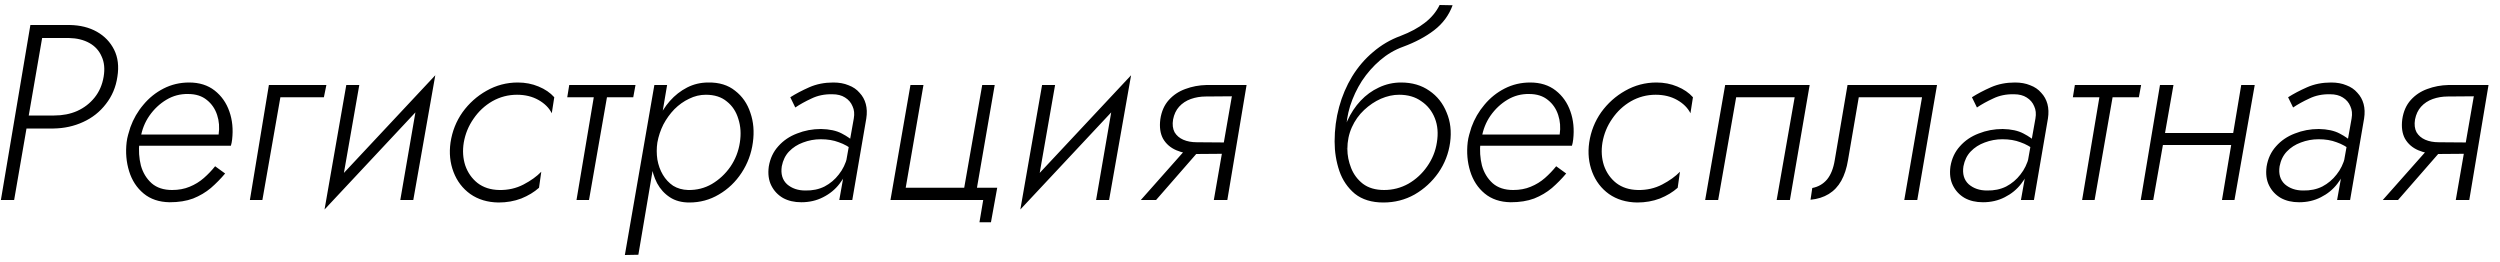 <?xml version="1.0" encoding="UTF-8"?> <svg xmlns="http://www.w3.org/2000/svg" width="200" height="21" viewBox="0 0 200 21" fill="none"> <path d="M2.431 2L0.071 16H1.131L3.551 2H2.431ZM2.851 3.04H5.511C6.151 3.053 6.697 3.187 7.151 3.44C7.604 3.693 7.931 4.053 8.131 4.52C8.344 4.973 8.397 5.513 8.291 6.14C8.184 6.78 7.944 7.333 7.571 7.8C7.197 8.267 6.731 8.627 6.171 8.88C5.624 9.12 5.011 9.24 4.331 9.24H1.811L1.611 10.28H4.291C5.144 10.267 5.931 10.093 6.651 9.76C7.384 9.427 7.991 8.947 8.471 8.32C8.964 7.693 9.271 6.967 9.391 6.14C9.524 5.313 9.437 4.593 9.131 3.98C8.824 3.367 8.364 2.887 7.751 2.54C7.137 2.193 6.411 2.013 5.571 2H3.051L2.851 3.04ZM10.75 11.66H18.47C18.496 11.58 18.516 11.5 18.53 11.42C18.543 11.327 18.556 11.24 18.57 11.16C18.663 10.347 18.59 9.6 18.35 8.92C18.11 8.227 17.716 7.667 17.17 7.24C16.623 6.813 15.943 6.6 15.13 6.6C14.396 6.6 13.716 6.76 13.09 7.08C12.463 7.4 11.923 7.833 11.47 8.38C11.016 8.913 10.67 9.513 10.43 10.18C10.363 10.38 10.303 10.58 10.25 10.78C10.196 10.967 10.156 11.167 10.13 11.38C10.036 12.193 10.103 12.967 10.33 13.7C10.556 14.433 10.943 15.027 11.49 15.48C12.036 15.933 12.73 16.167 13.57 16.18C14.29 16.18 14.916 16.08 15.45 15.88C15.983 15.667 16.456 15.387 16.87 15.04C17.283 14.68 17.663 14.293 18.01 13.88L17.21 13.3C16.943 13.633 16.643 13.947 16.31 14.24C15.976 14.533 15.596 14.767 15.17 14.94C14.756 15.113 14.29 15.2 13.77 15.2C13.09 15.2 12.543 15.02 12.13 14.66C11.716 14.287 11.43 13.813 11.27 13.24C11.123 12.653 11.083 12.033 11.15 11.38L11.25 11.02C11.356 10.367 11.59 9.78 11.95 9.26C12.323 8.727 12.776 8.3 13.31 7.98C13.843 7.66 14.423 7.507 15.05 7.52C15.663 7.52 16.163 7.68 16.55 8C16.936 8.307 17.21 8.707 17.37 9.2C17.53 9.68 17.57 10.2 17.49 10.76H10.87L10.75 11.66ZM21.511 6.8L19.991 16H20.991L22.431 7.78H25.911L26.111 6.8H21.511ZM34.403 7.74L34.823 6.02L26.383 15.04L25.963 16.76L34.403 7.74ZM28.743 6.8H27.703L25.963 16.76L27.263 15.26L28.743 6.8ZM34.823 6.02L33.483 7.54L32.023 16H33.063L34.823 6.02ZM37.102 11.4C37.222 10.707 37.482 10.073 37.882 9.5C38.282 8.913 38.782 8.447 39.382 8.1C39.995 7.753 40.655 7.58 41.362 7.58C42.015 7.58 42.589 7.72 43.082 8C43.575 8.28 43.929 8.633 44.142 9.06L44.342 7.78C44.022 7.42 43.602 7.133 43.082 6.92C42.575 6.707 42.022 6.6 41.422 6.6C40.529 6.6 39.695 6.82 38.922 7.26C38.162 7.687 37.522 8.26 37.002 8.98C36.495 9.7 36.175 10.507 36.042 11.4C35.922 12.24 36.002 13.027 36.282 13.76C36.562 14.493 37.009 15.08 37.622 15.52C38.249 15.96 39.002 16.187 39.882 16.2C40.535 16.2 41.142 16.093 41.702 15.88C42.262 15.653 42.735 15.367 43.122 15.02L43.302 13.74C42.942 14.113 42.469 14.453 41.882 14.76C41.295 15.067 40.649 15.213 39.942 15.2C39.249 15.187 38.669 15 38.202 14.64C37.749 14.28 37.422 13.813 37.222 13.24C37.035 12.667 36.995 12.053 37.102 11.4ZM45.539 6.8L45.38 7.78H50.66L50.84 6.8H45.539ZM47.62 7.08L46.12 16H47.12L48.679 7.08H47.62ZM51.069 20.38L53.369 6.8H52.349L49.989 20.4L51.069 20.38ZM60.229 11.4C60.349 10.533 60.282 9.74 60.029 9.02C59.789 8.287 59.382 7.7 58.809 7.26C58.249 6.807 57.535 6.587 56.669 6.6C56.055 6.6 55.489 6.733 54.969 7C54.449 7.267 53.989 7.627 53.589 8.08C53.202 8.52 52.882 9.027 52.629 9.6C52.375 10.173 52.202 10.773 52.109 11.4C52.029 11.987 52.022 12.56 52.089 13.12C52.169 13.68 52.329 14.193 52.569 14.66C52.822 15.127 53.162 15.5 53.589 15.78C54.015 16.06 54.535 16.2 55.149 16.2C56.002 16.2 56.789 15.987 57.509 15.56C58.242 15.133 58.849 14.553 59.329 13.82C59.809 13.087 60.109 12.28 60.229 11.4ZM59.189 11.4C59.082 12.107 58.829 12.753 58.429 13.34C58.029 13.913 57.535 14.373 56.949 14.72C56.375 15.053 55.742 15.213 55.049 15.2C54.595 15.187 54.195 15.073 53.849 14.86C53.515 14.633 53.242 14.34 53.029 13.98C52.815 13.62 52.669 13.213 52.589 12.76C52.522 12.307 52.522 11.853 52.589 11.4C52.682 10.893 52.842 10.413 53.069 9.96C53.309 9.507 53.602 9.1 53.949 8.74C54.309 8.38 54.702 8.1 55.129 7.9C55.555 7.687 56.002 7.58 56.469 7.58C57.162 7.58 57.722 7.76 58.149 8.12C58.589 8.467 58.895 8.933 59.069 9.52C59.255 10.093 59.295 10.72 59.189 11.4ZM62.543 13.3C62.637 12.82 62.83 12.427 63.123 12.12C63.43 11.8 63.803 11.56 64.243 11.4C64.697 11.227 65.17 11.14 65.663 11.14C66.21 11.14 66.69 11.22 67.103 11.38C67.53 11.527 67.923 11.747 68.283 12.04L68.383 11.42C68.13 11.153 67.783 10.907 67.343 10.68C66.917 10.453 66.363 10.333 65.683 10.32C65.003 10.32 64.363 10.44 63.763 10.68C63.163 10.907 62.663 11.247 62.263 11.7C61.863 12.14 61.61 12.68 61.503 13.32C61.423 13.907 61.49 14.413 61.703 14.84C61.917 15.267 62.23 15.6 62.643 15.84C63.057 16.067 63.543 16.18 64.103 16.18C64.743 16.18 65.323 16.047 65.843 15.78C66.377 15.513 66.817 15.153 67.163 14.7C67.523 14.247 67.77 13.74 67.903 13.18L67.783 12.56C67.65 13.093 67.423 13.56 67.103 13.96C66.797 14.36 66.417 14.68 65.963 14.92C65.51 15.147 64.997 15.253 64.423 15.24C63.837 15.24 63.35 15.073 62.963 14.74C62.59 14.393 62.45 13.913 62.543 13.3ZM63.623 8.6C63.997 8.347 64.43 8.107 64.923 7.88C65.417 7.64 65.97 7.527 66.583 7.54C66.997 7.54 67.337 7.627 67.603 7.8C67.883 7.973 68.083 8.207 68.203 8.5C68.337 8.78 68.37 9.107 68.303 9.48L67.143 16H68.183L69.303 9.48C69.37 9.053 69.357 8.667 69.263 8.32C69.17 7.973 69.003 7.673 68.763 7.42C68.537 7.153 68.243 6.953 67.883 6.82C67.537 6.673 67.13 6.6 66.663 6.6C65.957 6.6 65.317 6.727 64.743 6.98C64.17 7.233 63.663 7.5 63.223 7.78L63.623 8.6ZM78.157 15.02L79.577 6.8H78.577L77.137 15.02H72.457L73.877 6.8H72.837L71.237 16H78.657L78.357 17.78H79.277L79.777 15.02H78.157ZM90.067 7.74L90.487 6.02L82.047 15.04L81.627 16.76L90.067 7.74ZM84.407 6.8H83.367L81.627 16.76L82.927 15.26L84.407 6.8ZM90.487 6.02L89.147 7.54L87.687 16H88.727L90.487 6.02ZM92.486 16L96.326 11.6H95.166L91.266 16H92.486ZM98.186 16L99.726 6.8H98.706L97.106 16H98.186ZM98.326 11.4L95.746 11.38C95.333 11.38 94.973 11.313 94.666 11.18C94.359 11.047 94.126 10.847 93.966 10.58C93.82 10.3 93.779 9.96 93.846 9.56C93.926 9.147 94.086 8.807 94.326 8.54C94.579 8.26 94.893 8.053 95.266 7.92C95.639 7.787 96.04 7.72 96.466 7.72L98.986 7.7L99.106 6.8H96.526C95.926 6.813 95.359 6.92 94.826 7.12C94.306 7.307 93.866 7.6 93.506 8C93.146 8.4 92.919 8.913 92.826 9.54C92.746 10.167 92.82 10.687 93.046 11.1C93.286 11.513 93.639 11.82 94.106 12.02C94.573 12.22 95.1 12.32 95.686 12.32L98.206 12.3L98.326 11.4ZM111.929 7.58C112.636 7.58 113.229 7.753 113.709 8.1C114.203 8.433 114.563 8.887 114.789 9.46C115.016 10.033 115.069 10.68 114.949 11.4C114.843 12.093 114.583 12.733 114.169 13.32C113.769 13.893 113.269 14.353 112.669 14.7C112.069 15.033 111.423 15.2 110.729 15.2C110.036 15.2 109.469 15.033 109.029 14.7C108.603 14.367 108.289 13.947 108.089 13.44C107.889 12.933 107.789 12.427 107.789 11.92L106.769 11.32C106.769 12.147 106.896 12.933 107.149 13.68C107.403 14.413 107.816 15.02 108.389 15.5C108.976 15.967 109.736 16.2 110.669 16.2C111.576 16.2 112.409 15.987 113.169 15.56C113.929 15.12 114.563 14.54 115.069 13.82C115.576 13.087 115.889 12.28 116.009 11.4C116.129 10.52 116.036 9.72 115.729 9C115.436 8.267 114.976 7.687 114.349 7.26C113.723 6.82 112.969 6.6 112.089 6.6L111.929 7.58ZM107.269 11.58L107.789 11.92C107.789 11.293 107.909 10.713 108.149 10.18C108.389 9.647 108.716 9.187 109.129 8.8C109.543 8.413 109.989 8.113 110.469 7.9C110.963 7.687 111.449 7.58 111.929 7.58L112.089 6.6C111.463 6.6 110.869 6.733 110.309 7C109.763 7.253 109.276 7.607 108.849 8.06C108.423 8.513 108.069 9.047 107.789 9.66C107.523 10.26 107.349 10.9 107.269 11.58ZM106.769 11.32L107.689 11.88V10.54C107.689 9.86 107.796 9.173 108.009 8.48C108.236 7.773 108.549 7.107 108.949 6.48C109.363 5.853 109.849 5.3 110.409 4.82C110.969 4.34 111.583 3.98 112.249 3.74C113.223 3.38 114.049 2.94 114.729 2.42C115.423 1.887 115.916 1.22 116.209 0.42L115.169 0.4C114.903 0.947 114.509 1.42 113.989 1.82C113.483 2.22 112.829 2.573 112.029 2.88C111.229 3.173 110.503 3.6 109.849 4.16C109.196 4.707 108.636 5.36 108.169 6.12C107.716 6.867 107.369 7.68 107.129 8.56C106.889 9.44 106.769 10.36 106.769 11.32ZM118.035 11.66H125.755C125.782 11.58 125.802 11.5 125.815 11.42C125.828 11.327 125.842 11.24 125.855 11.16C125.948 10.347 125.875 9.6 125.635 8.92C125.395 8.227 125.002 7.667 124.455 7.24C123.908 6.813 123.228 6.6 122.415 6.6C121.682 6.6 121.002 6.76 120.375 7.08C119.748 7.4 119.208 7.833 118.755 8.38C118.302 8.913 117.955 9.513 117.715 10.18C117.648 10.38 117.588 10.58 117.535 10.78C117.482 10.967 117.442 11.167 117.415 11.38C117.322 12.193 117.388 12.967 117.615 13.7C117.842 14.433 118.228 15.027 118.775 15.48C119.322 15.933 120.015 16.167 120.855 16.18C121.575 16.18 122.202 16.08 122.735 15.88C123.268 15.667 123.742 15.387 124.155 15.04C124.568 14.68 124.948 14.293 125.295 13.88L124.495 13.3C124.228 13.633 123.928 13.947 123.595 14.24C123.262 14.533 122.882 14.767 122.455 14.94C122.042 15.113 121.575 15.2 121.055 15.2C120.375 15.2 119.828 15.02 119.415 14.66C119.002 14.287 118.715 13.813 118.555 13.24C118.408 12.653 118.368 12.033 118.435 11.38L118.535 11.02C118.642 10.367 118.875 9.78 119.235 9.26C119.608 8.727 120.062 8.3 120.595 7.98C121.128 7.66 121.708 7.507 122.335 7.52C122.948 7.52 123.448 7.68 123.835 8C124.222 8.307 124.495 8.707 124.655 9.2C124.815 9.68 124.855 10.2 124.775 10.76H118.155L118.035 11.66ZM128.196 11.4C128.316 10.707 128.576 10.073 128.976 9.5C129.376 8.913 129.876 8.447 130.476 8.1C131.089 7.753 131.749 7.58 132.456 7.58C133.109 7.58 133.683 7.72 134.176 8C134.669 8.28 135.023 8.633 135.236 9.06L135.436 7.78C135.116 7.42 134.696 7.133 134.176 6.92C133.669 6.707 133.116 6.6 132.516 6.6C131.623 6.6 130.789 6.82 130.016 7.26C129.256 7.687 128.616 8.26 128.096 8.98C127.589 9.7 127.269 10.507 127.136 11.4C127.016 12.24 127.096 13.027 127.376 13.76C127.656 14.493 128.103 15.08 128.716 15.52C129.343 15.96 130.096 16.187 130.976 16.2C131.629 16.2 132.236 16.093 132.796 15.88C133.356 15.653 133.829 15.367 134.216 15.02L134.396 13.74C134.036 14.113 133.563 14.453 132.976 14.76C132.389 15.067 131.743 15.213 131.036 15.2C130.343 15.187 129.763 15 129.296 14.64C128.843 14.28 128.516 13.813 128.316 13.24C128.129 12.667 128.089 12.053 128.196 11.4ZM144.773 6.8H138.013L136.413 16H137.453L138.893 7.78H143.573L142.133 16H143.193L144.773 6.8ZM154.962 6.8H147.802L146.782 12.8C146.675 13.467 146.468 13.987 146.162 14.36C145.855 14.72 145.462 14.947 144.982 15.04L144.842 15.98C145.402 15.927 145.888 15.773 146.302 15.52C146.715 15.267 147.048 14.913 147.302 14.46C147.555 14.007 147.735 13.453 147.842 12.8L148.702 7.78H153.762L152.342 16H153.382L154.962 6.8ZM157.075 13.3C157.168 12.82 157.361 12.427 157.655 12.12C157.961 11.8 158.335 11.56 158.775 11.4C159.228 11.227 159.701 11.14 160.195 11.14C160.741 11.14 161.221 11.22 161.635 11.38C162.061 11.527 162.455 11.747 162.815 12.04L162.915 11.42C162.661 11.153 162.315 10.907 161.875 10.68C161.448 10.453 160.895 10.333 160.215 10.32C159.535 10.32 158.895 10.44 158.295 10.68C157.695 10.907 157.195 11.247 156.795 11.7C156.395 12.14 156.141 12.68 156.035 13.32C155.955 13.907 156.021 14.413 156.235 14.84C156.448 15.267 156.761 15.6 157.175 15.84C157.588 16.067 158.075 16.18 158.635 16.18C159.275 16.18 159.855 16.047 160.375 15.78C160.908 15.513 161.348 15.153 161.695 14.7C162.055 14.247 162.301 13.74 162.435 13.18L162.315 12.56C162.181 13.093 161.955 13.56 161.635 13.96C161.328 14.36 160.948 14.68 160.495 14.92C160.041 15.147 159.528 15.253 158.955 15.24C158.368 15.24 157.881 15.073 157.495 14.74C157.121 14.393 156.981 13.913 157.075 13.3ZM158.155 8.6C158.528 8.347 158.961 8.107 159.455 7.88C159.948 7.64 160.501 7.527 161.115 7.54C161.528 7.54 161.868 7.627 162.135 7.8C162.415 7.973 162.615 8.207 162.735 8.5C162.868 8.78 162.901 9.107 162.835 9.48L161.675 16H162.715L163.835 9.48C163.901 9.053 163.888 8.667 163.795 8.32C163.701 7.973 163.535 7.673 163.295 7.42C163.068 7.153 162.775 6.953 162.415 6.82C162.068 6.673 161.661 6.6 161.195 6.6C160.488 6.6 159.848 6.727 159.275 6.98C158.701 7.233 158.195 7.5 157.755 7.78L158.155 8.6ZM165.989 6.8L165.829 7.78H171.109L171.289 6.8H165.989ZM168.069 7.08L166.569 16H167.569L169.129 7.08H168.069ZM172.618 11.6H179.158L179.318 10.64H172.758L172.618 11.6ZM179.298 6.8L177.758 16H178.758L180.378 6.8H179.298ZM172.798 6.8L171.258 16H172.258L173.878 6.8H172.798ZM182.368 13.3C182.461 12.82 182.654 12.427 182.948 12.12C183.254 11.8 183.628 11.56 184.068 11.4C184.521 11.227 184.994 11.14 185.488 11.14C186.034 11.14 186.514 11.22 186.928 11.38C187.354 11.527 187.748 11.747 188.108 12.04L188.208 11.42C187.954 11.153 187.608 10.907 187.168 10.68C186.741 10.453 186.188 10.333 185.508 10.32C184.828 10.32 184.188 10.44 183.588 10.68C182.988 10.907 182.488 11.247 182.088 11.7C181.688 12.14 181.434 12.68 181.328 13.32C181.248 13.907 181.314 14.413 181.528 14.84C181.741 15.267 182.054 15.6 182.468 15.84C182.881 16.067 183.368 16.18 183.928 16.18C184.568 16.18 185.148 16.047 185.668 15.78C186.201 15.513 186.641 15.153 186.988 14.7C187.348 14.247 187.594 13.74 187.728 13.18L187.608 12.56C187.474 13.093 187.248 13.56 186.928 13.96C186.621 14.36 186.241 14.68 185.788 14.92C185.334 15.147 184.821 15.253 184.248 15.24C183.661 15.24 183.174 15.073 182.788 14.74C182.414 14.393 182.274 13.913 182.368 13.3ZM183.448 8.6C183.821 8.347 184.254 8.107 184.748 7.88C185.241 7.64 185.794 7.527 186.408 7.54C186.821 7.54 187.161 7.627 187.428 7.8C187.708 7.973 187.908 8.207 188.028 8.5C188.161 8.78 188.194 9.107 188.128 9.48L186.968 16H188.008L189.128 9.48C189.194 9.053 189.181 8.667 189.088 8.32C188.994 7.973 188.828 7.673 188.588 7.42C188.361 7.153 188.068 6.953 187.708 6.82C187.361 6.673 186.954 6.6 186.488 6.6C185.781 6.6 185.141 6.727 184.568 6.98C183.994 7.233 183.488 7.5 183.048 7.78L183.448 8.6ZM191.842 16L195.682 11.6H194.522L190.622 16H191.842ZM197.542 16L199.082 6.8H198.062L196.462 16H197.542ZM197.682 11.4L195.102 11.38C194.688 11.38 194.328 11.313 194.022 11.18C193.715 11.047 193.482 10.847 193.322 10.58C193.175 10.3 193.135 9.96 193.202 9.56C193.282 9.147 193.442 8.807 193.682 8.54C193.935 8.26 194.248 8.053 194.622 7.92C194.995 7.787 195.395 7.72 195.822 7.72L198.342 7.7L198.462 6.8H195.882C195.282 6.813 194.715 6.92 194.182 7.12C193.662 7.307 193.222 7.6 192.862 8C192.502 8.4 192.275 8.913 192.182 9.54C192.102 10.167 192.175 10.687 192.402 11.1C192.642 11.513 192.995 11.82 193.462 12.02C193.928 12.22 194.455 12.32 195.042 12.32L197.562 12.3L197.682 11.4Z" fill="black"></path> </svg> 